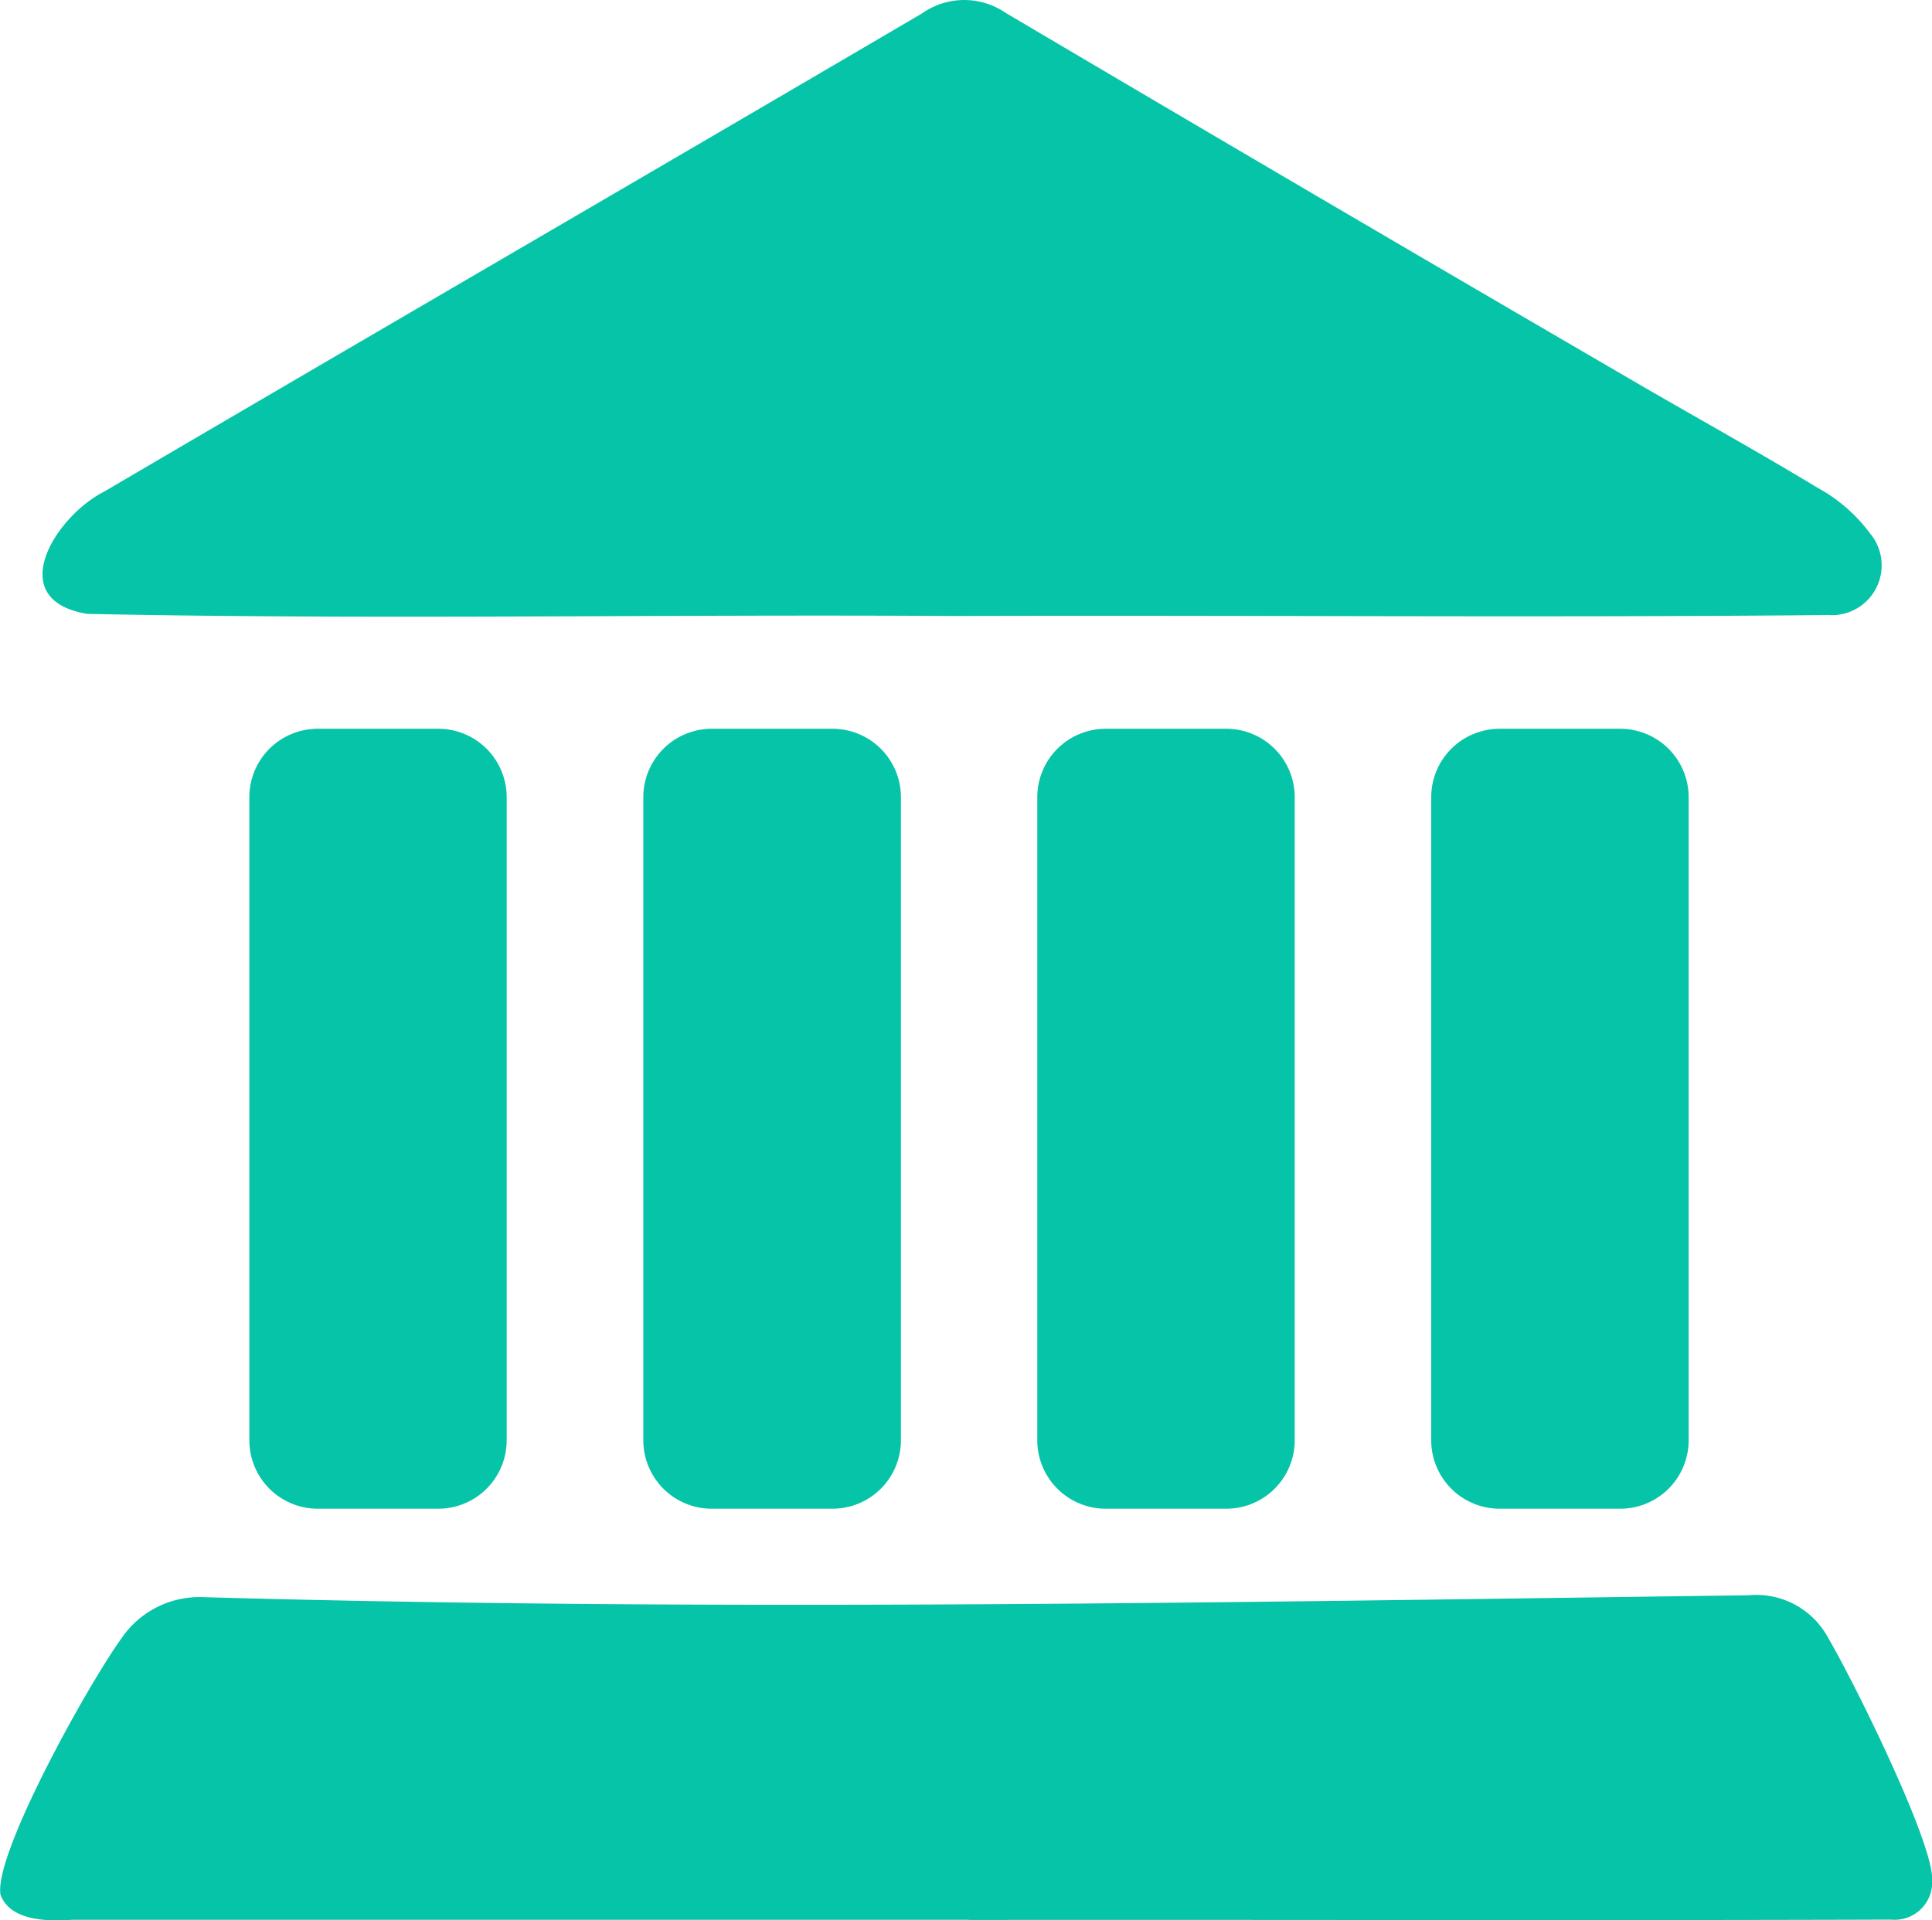 <svg xmlns="http://www.w3.org/2000/svg" xmlns:xlink="http://www.w3.org/1999/xlink" id="Grupo_3829" data-name="Grupo 3829" width="44.189" height="43.93" viewBox="0 0 44.189 43.93"><defs><clipPath id="clip-path"><rect id="Rect&#xE1;ngulo_708" data-name="Rect&#xE1;ngulo 708" width="44.189" height="43.93" fill="#06c4a7"></rect></clipPath></defs><g id="Grupo_3829-2" data-name="Grupo 3829" clip-path="url(#clip-path)"><path id="Trazado_7606" data-name="Trazado 7606" d="M24.225,14.093c-6.632-.045-13.281.088-19.906-.049-1.94-.314-.739-2.231.387-2.8C10.933,7.589,17.18,3.963,23.409.306A1.673,1.673,0,0,1,25.317.292q7.105,4.2,14.239,8.353c1.442.843,2.906,1.649,4.335,2.514a3.693,3.693,0,0,1,1.2,1.044,1.139,1.139,0,0,1-.958,1.867c-6.632.064-13.273,0-19.908.022" transform="translate(-2.319 0)" fill="#06c4a7"></path><path id="Trazado_7607" data-name="Trazado 7607" d="M22.156,131.012q-10.251,0-20.5,0c-.575.038-1.415.03-1.644-.571-.161-.916,1.979-4.77,2.752-5.847a2.157,2.157,0,0,1,1.88-.963c11.779.334,23.567.115,35.348-.043a1.868,1.868,0,0,1,1.825.979c.619,1.06,2.413,4.7,2.375,5.536a.858.858,0,0,1-.94.905c-7.031.023-14.061,0-21.092.008" transform="translate(0 -87.093)" fill="#06c4a7"></path><path id="Trazado_7608" data-name="Trazado 7608" d="M23.636,74.306H20.88a1.566,1.566,0,0,1-1.566-1.566V58.029a1.566,1.566,0,0,1,1.566-1.566h2.756A1.566,1.566,0,0,1,25.2,58.029V72.74a1.566,1.566,0,0,1-1.566,1.566" transform="translate(-13.611 -39.791)" fill="#06c4a7"></path><path id="Trazado_7609" data-name="Trazado 7609" d="M54.152,74.306H51.4A1.566,1.566,0,0,1,49.83,72.74V58.029A1.566,1.566,0,0,1,51.4,56.463h2.756a1.566,1.566,0,0,1,1.566,1.566V72.74a1.566,1.566,0,0,1-1.566,1.566" transform="translate(-35.116 -39.791)" fill="#06c4a7"></path><path id="Trazado_7610" data-name="Trazado 7610" d="M84.669,74.306H81.913a1.566,1.566,0,0,1-1.566-1.566V58.029a1.566,1.566,0,0,1,1.566-1.566h2.756a1.566,1.566,0,0,1,1.566,1.566V72.74a1.566,1.566,0,0,1-1.566,1.566" transform="translate(-56.622 -39.791)" fill="#06c4a7"></path><path id="Trazado_7611" data-name="Trazado 7611" d="M115.185,74.306h-2.756a1.566,1.566,0,0,1-1.566-1.566V58.029a1.566,1.566,0,0,1,1.566-1.566h2.756a1.566,1.566,0,0,1,1.566,1.566V72.74a1.566,1.566,0,0,1-1.566,1.566" transform="translate(-78.128 -39.791)" fill="#06c4a7"></path></g></svg>